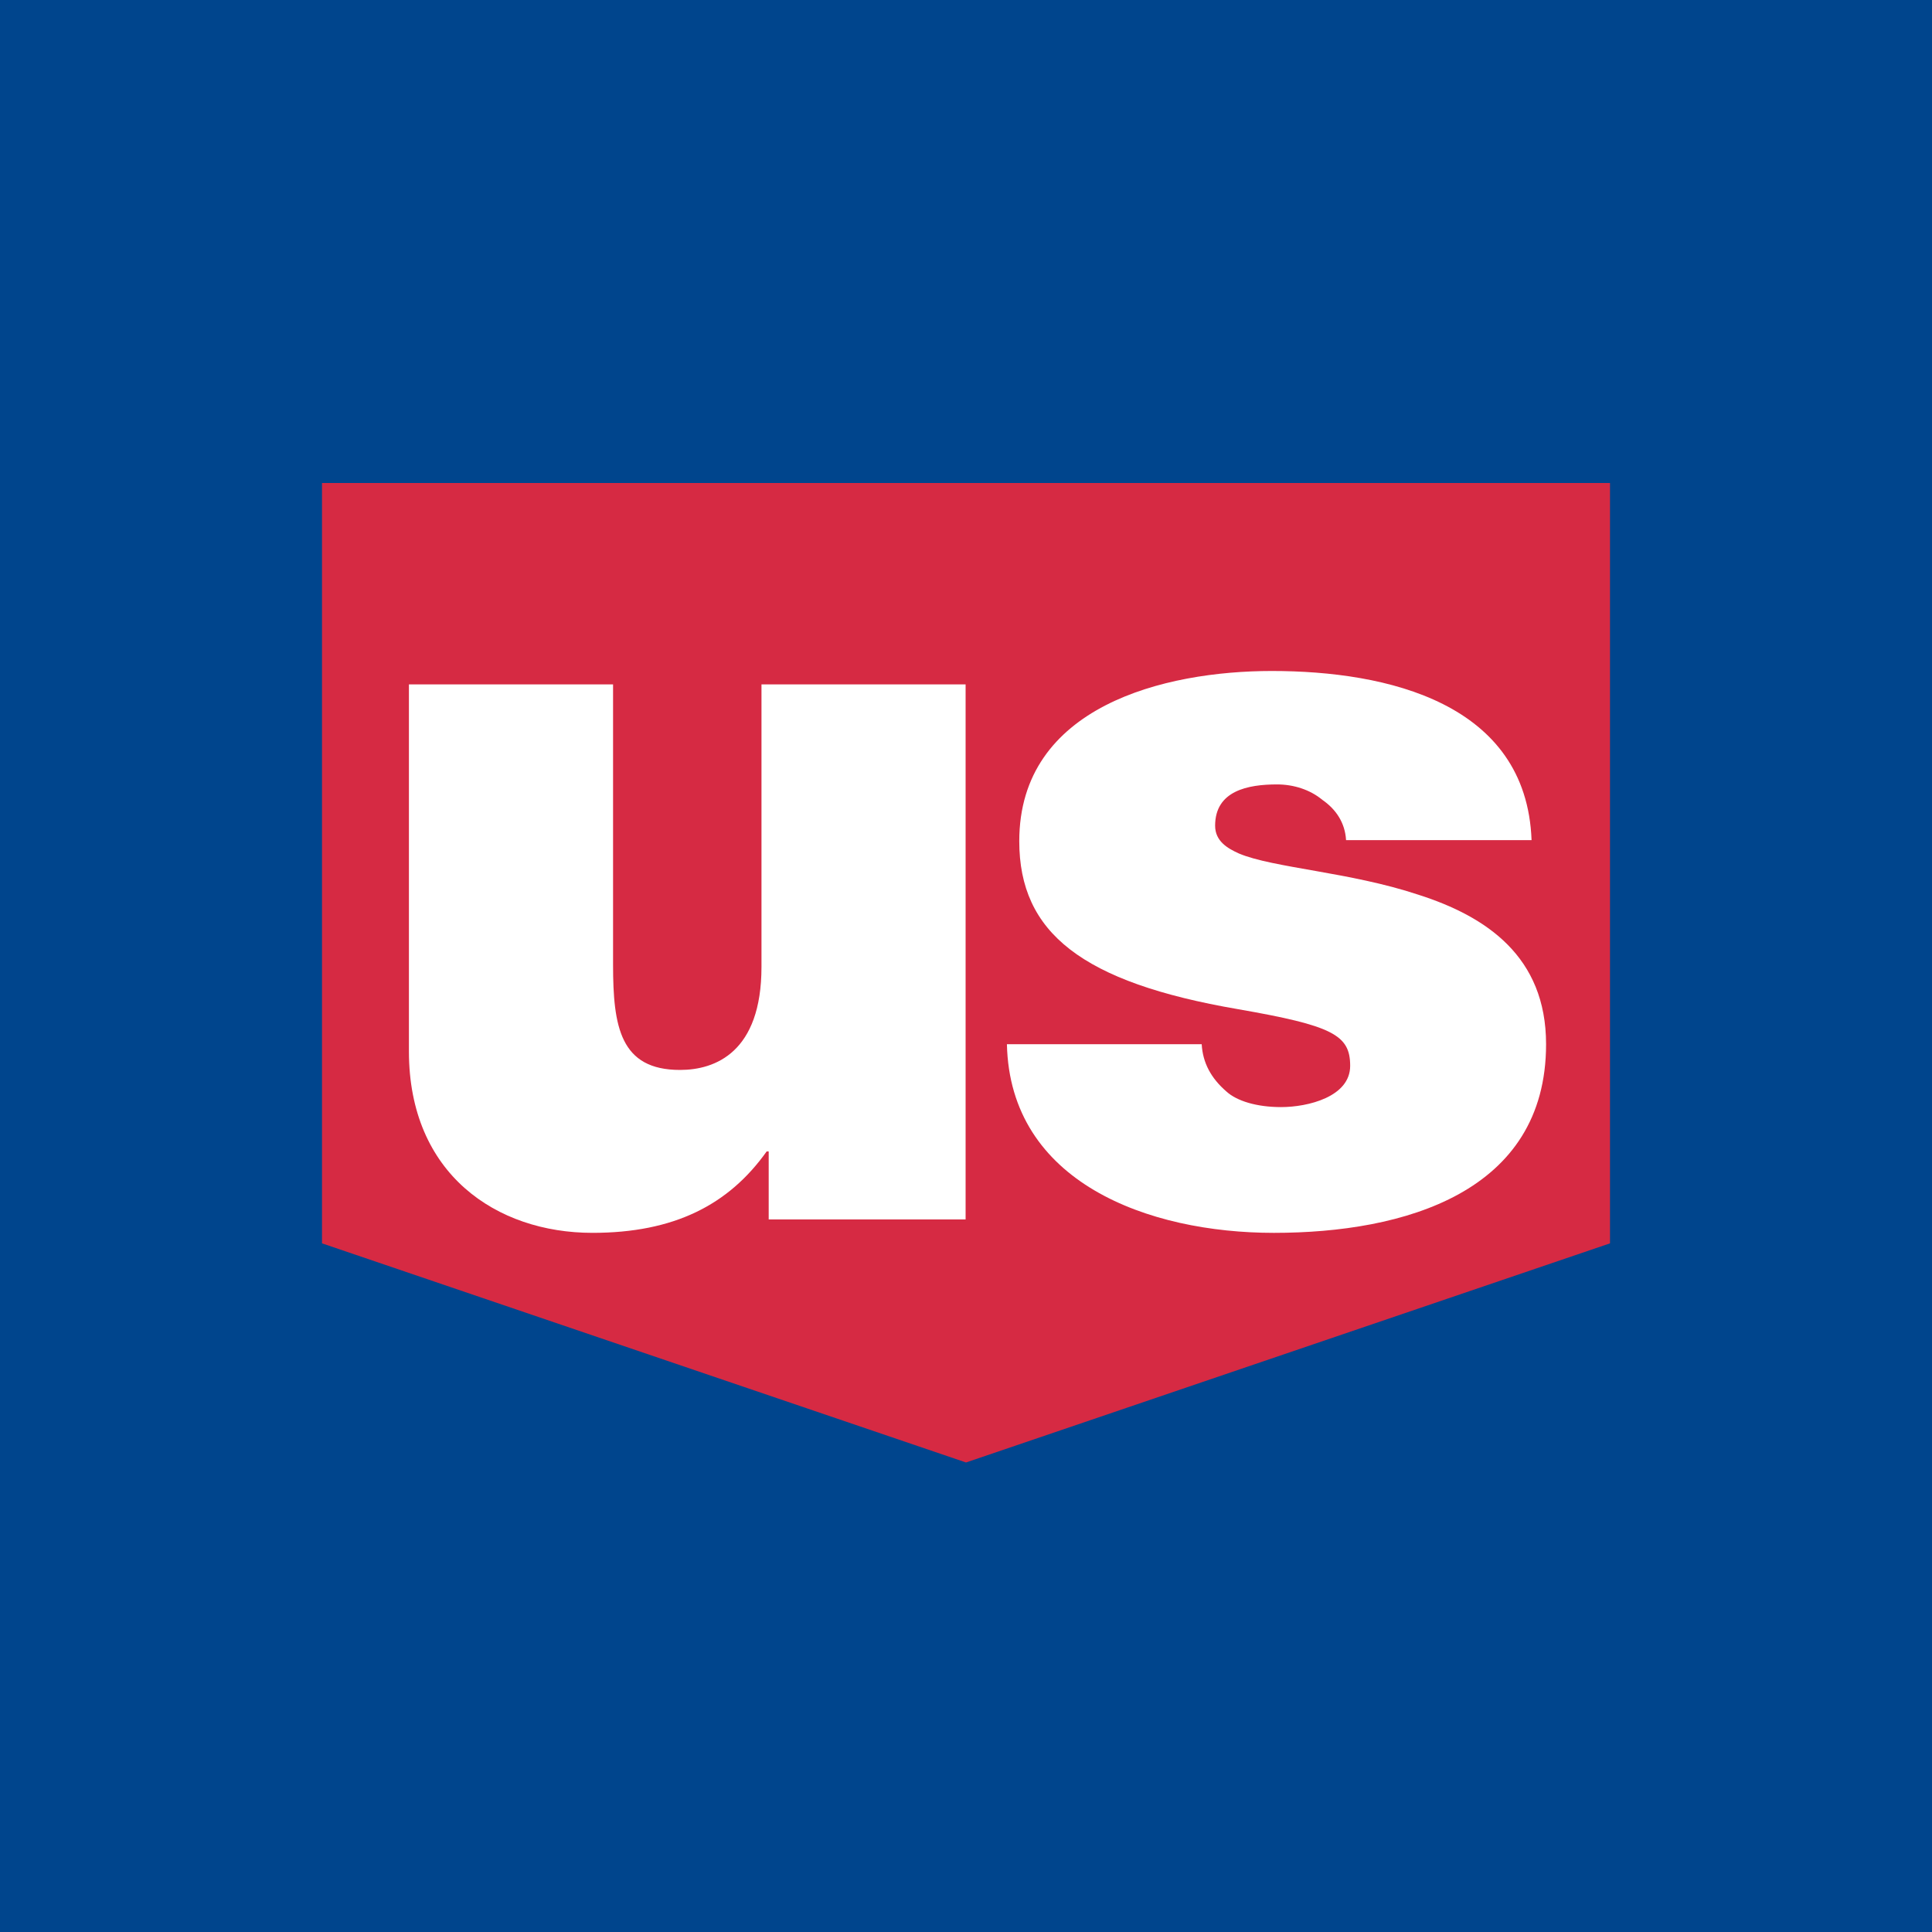 <svg width="200" height="200" viewBox="0 0 200 200" fill="none" xmlns="http://www.w3.org/2000/svg">
<rect width="200" height="200" fill="#00458D"/>
<path d="M33.334 50V128.711L100.001 151.395L166.667 128.711V50H33.334Z" fill="#D62A43"/>
<path d="M99.959 126.237H79.575V119.194H79.367C75.42 124.745 69.759 127.624 61.328 127.624C51.409 127.624 42.332 121.541 42.332 108.84V70.848H63.464V99.877C63.464 106.284 64.204 110.76 70.398 110.76C74.027 110.76 78.828 108.947 78.828 100.091V70.849H99.959V126.237Z" fill="white"/>
<path d="M139.344 86.968C139.238 85.151 138.281 83.764 136.893 82.804C135.61 81.737 133.899 81.203 132.198 81.203C129.201 81.203 125.789 81.847 125.789 85.474C125.789 87.078 127.072 87.821 128.245 88.35C131.769 89.847 139.77 90.273 146.815 92.617C153.859 94.86 160.049 99.023 160.049 108.097C160.049 123.458 145.323 127.625 131.873 127.625C118.853 127.625 104.551 122.398 104.236 108.097H124.399C124.509 110.017 125.362 111.616 126.967 113C128.03 113.964 130.063 114.606 132.618 114.606C135.395 114.606 139.769 113.542 139.769 110.333C139.769 107.134 137.955 106.174 128.136 104.466C112.024 101.694 105.514 96.573 105.514 87.078C105.514 73.097 120.563 69.46 131.661 69.46C143.614 69.46 158.021 72.778 158.547 86.969L139.344 86.968Z" fill="white"/>
</svg>
